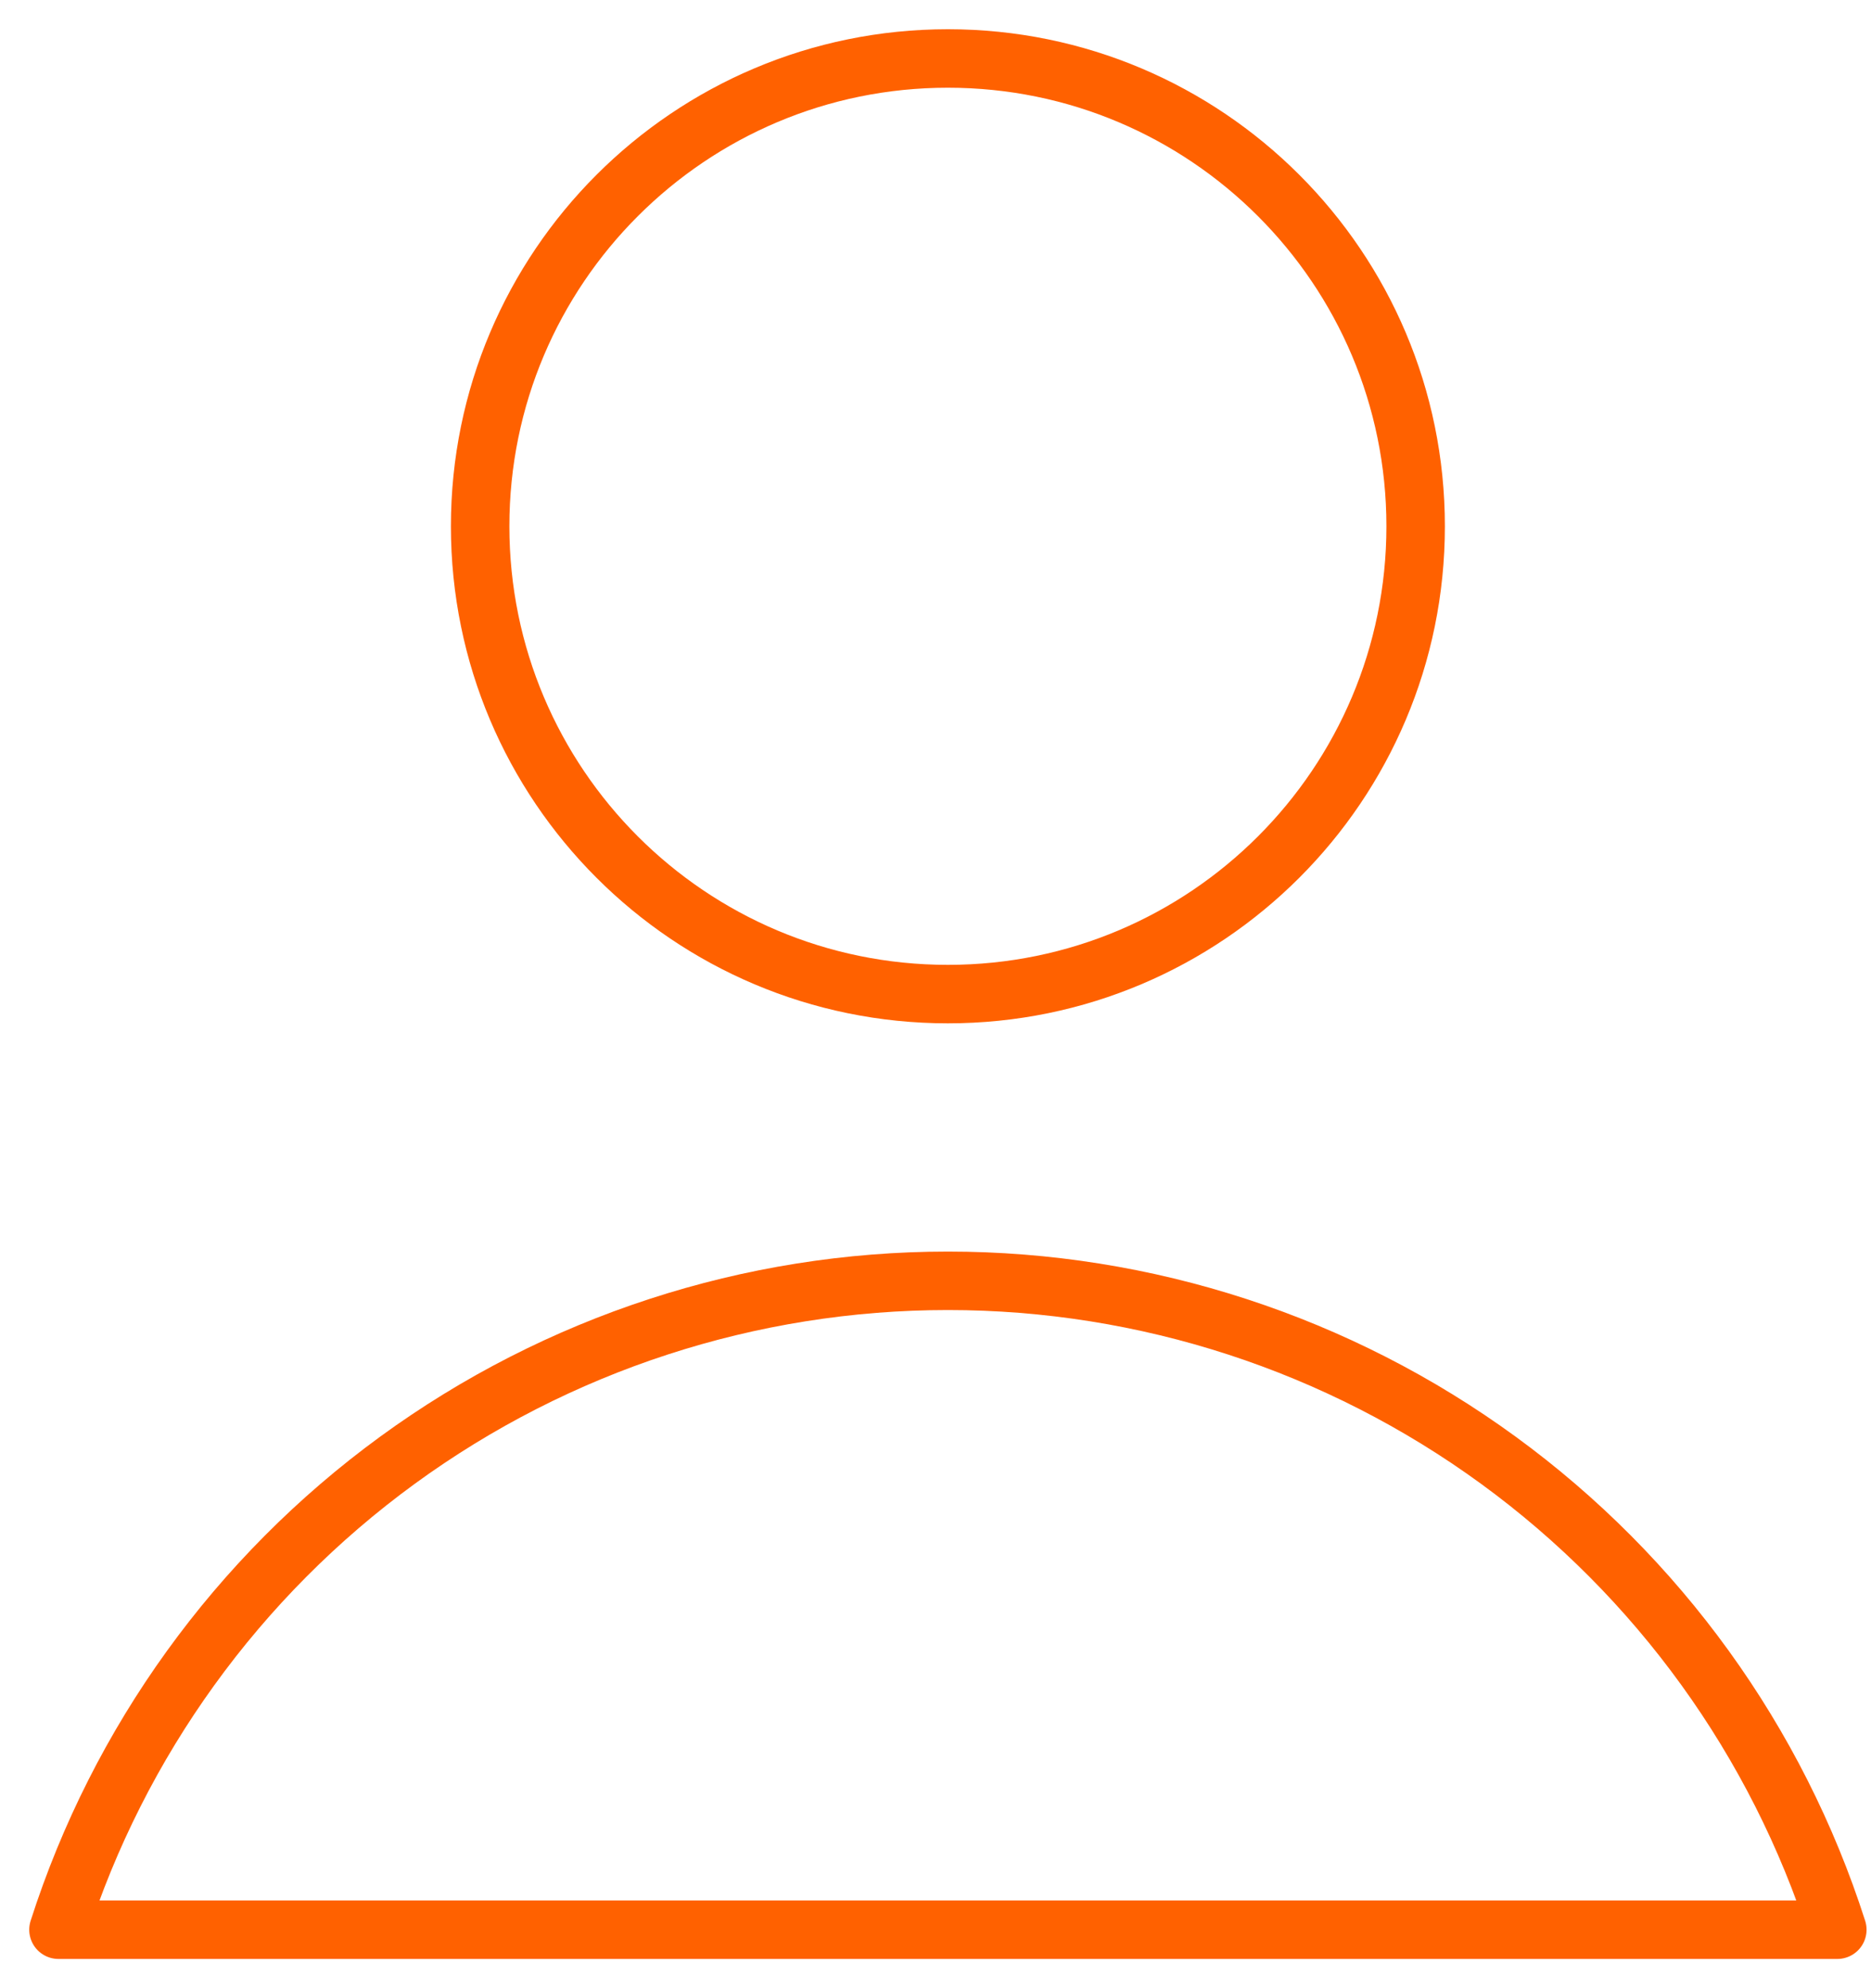 <?xml version="1.0" encoding="UTF-8"?> <svg xmlns="http://www.w3.org/2000/svg" width="32" height="34" viewBox="0 0 32 34" fill="none"> <path d="M16.212 17C20.63 17 24.212 13.418 24.212 9C24.212 4.582 20.63 1 16.212 1C11.794 1 8.212 4.582 8.212 9C8.212 13.418 11.794 17 16.212 17Z" stroke="#FF6100" stroke-linecap="round" stroke-linejoin="round"></path> <path d="M31.424 33C30.391 29.777 28.361 26.966 25.627 24.972C22.893 22.978 19.596 21.903 16.212 21.903C12.828 21.903 9.531 22.978 6.797 24.972C4.063 26.966 2.033 29.777 1 33H31.424Z" stroke="#FF6100" stroke-linecap="round" stroke-linejoin="round"></path> </svg> 
